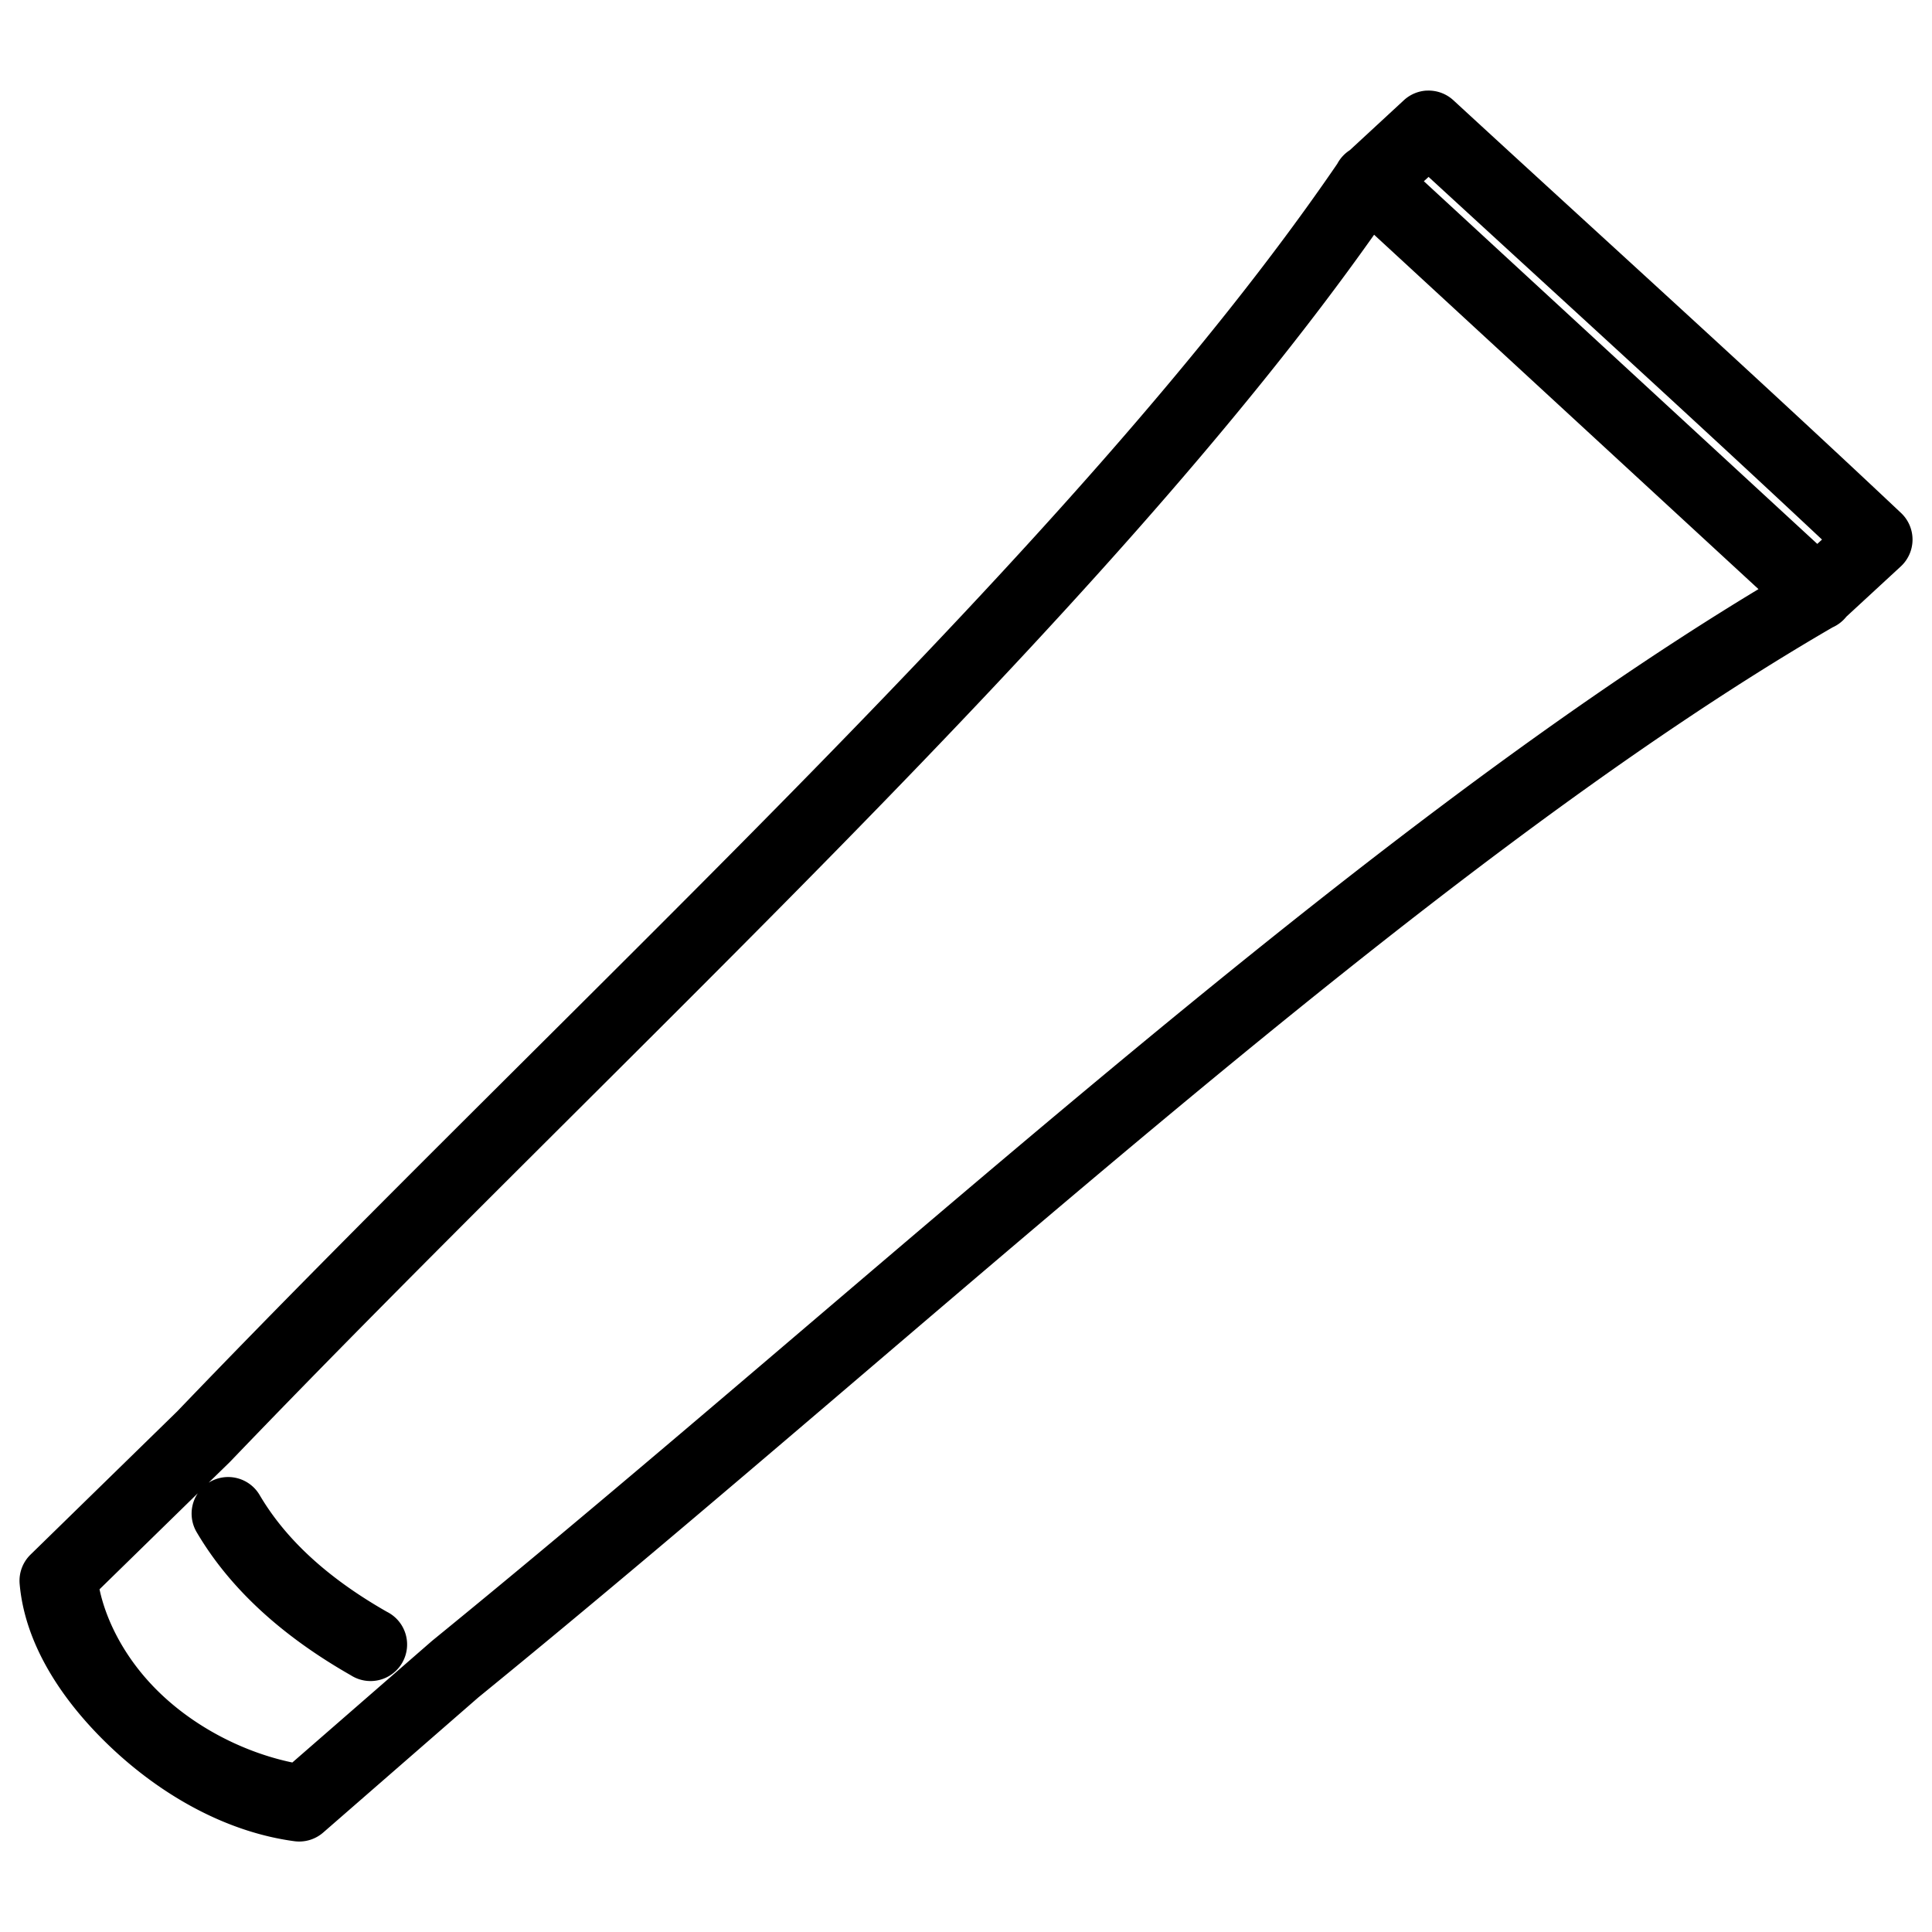 <?xml version="1.0" encoding="UTF-8" standalone="no"?>
<!-- Created with Inkscape (http://www.inkscape.org/) -->

<svg
   xmlns:dc="http://purl.org/dc/elements/1.1/"
   xmlns:cc="http://creativecommons.org/ns#"
   xmlns:rdf="http://www.w3.org/1999/02/22-rdf-syntax-ns#"
   xmlns:svg="http://www.w3.org/2000/svg"
   xmlns="http://www.w3.org/2000/svg"
   xmlns:sodipodi="http://sodipodi.sourceforge.net/DTD/sodipodi-0.dtd"
   xmlns:inkscape="http://www.inkscape.org/namespaces/inkscape"
   width="150"
   height="150"
   viewBox="0 0 39.687 39.688"
   version="1.1"
   id="svg8"
   inkscape:version="0.92.4 (33fec40, 2019-01-16)"
   sodipodi:docname="zubni-pasta.svg">
  <defs
     id="defs2" />
  <sodipodi:namedview
     id="base"
     pagecolor="#ffffff"
     bordercolor="#666666"
     borderopacity="1.0"
     inkscape:pageopacity="0.0"
     inkscape:pageshadow="2"
     inkscape:zoom="1.4"
     inkscape:cx="-122.9558"
     inkscape:cy="-22.655028"
     inkscape:document-units="px"
     inkscape:current-layer="layer1"
     showgrid="false"
     units="px"
     inkscape:window-width="1853"
     inkscape:window-height="1025"
     inkscape:window-x="67"
     inkscape:window-y="27"
     inkscape:window-maximized="1"
     inkscape:object-paths="true"
     inkscape:snap-page="false" />
  <g
     inkscape:label="Layer 1"
     inkscape:groupmode="layer"
     id="layer1"
     transform="translate(0,-257.312)">
    <path
       style="color:#000000;font-style:normal;font-variant:normal;font-weight:normal;font-stretch:normal;font-size:medium;line-height:normal;font-family:sans-serif;font-variant-ligatures:normal;font-variant-position:normal;font-variant-caps:normal;font-variant-numeric:normal;font-variant-alternates:normal;font-feature-settings:normal;text-indent:0;text-align:start;text-decoration:none;text-decoration-line:none;text-decoration-style:solid;text-decoration-color:#000000;letter-spacing:normal;word-spacing:normal;text-transform:none;writing-mode:lr-tb;direction:ltr;text-orientation:mixed;dominant-baseline:auto;baseline-shift:baseline;text-anchor:start;white-space:normal;shape-padding:0;clip-rule:nonzero;display:inline;overflow:visible;visibility:visible;opacity:1;isolation:auto;mix-blend-mode:normal;color-interpolation:sRGB;color-interpolation-filters:linearRGB;solid-color:#000000;solid-opacity:1;vector-effect:none;fill:#000000;fill-opacity:1;fill-rule:nonzero;stroke:none;stroke-width:1.323;stroke-linecap:round;stroke-linejoin:round;stroke-miterlimit:4;stroke-dasharray:none;stroke-dashoffset:0;stroke-opacity:1;color-rendering:auto;image-rendering:auto;shape-rendering:auto;text-rendering:auto;enable-background:accumulate"
       d="m 29.304,259.173 a 0.751,0.751 0 0 0 -0.468,0.2 l -1.108,1.024 a 0.751,0.751 0 0 0 -0.257,0.279 c -5.355,7.832 -15.504,16.943 -23.829,25.627 l -3.015,2.944 a 0.751,0.751 0 0 0 -0.224,0.601 c 0.107,1.238 0.867,2.409 1.891,3.374 1.024,0.964 2.341,1.723 3.753,1.913 a 0.751,0.751 0 0 0 0.594,-0.18 l 3.192,-2.78 0.02,-0.016 c 9.415,-7.674 19.285,-17.019 27.793,-21.96 a 0.751,0.751 0 0 0 0.282,-0.219 l 1.117,-1.031 a 0.751,0.751 0 0 0 0.007,-1.099 c -2.975,-2.804 -6.079,-5.608 -9.197,-8.479 a 0.751,0.751 0 0 0 -0.55,-0.197 z m 0.042,1.773 c 2.747,2.525 5.463,4.994 8.082,7.45 l -0.097,0.089 -8.082,-7.45 z m -1.119,1.188 7.896,7.28 c -8.595,5.19 -18.149,14.191 -27.238,21.597 a 0.751,0.751 0 0 0 -0.018,0.015 l -2.862,2.492 C 5.079,293.326 4.086,292.847 3.323,292.128 2.574,291.423 2.18,290.604 2.044,289.96 l 2.019,-1.973 a 0.751,0.751 0 0 0 -0.018,0.809 c 0.67,1.136 1.728,2.113 3.161,2.93 a 0.751,0.751 0 1 0 0.743,-1.303 C 6.686,289.704 5.849,288.898 5.338,288.032 A 0.751,0.751 0 0 0 4.285,287.77 l 0.423,-0.412 a 0.751,0.751 0 0 0 0.018,-0.018 c 8.063,-8.409 17.873,-17.247 23.501,-25.206 z"
       id="path939"
       inkscape:connector-curvature="0" />
  </g>
</svg>
